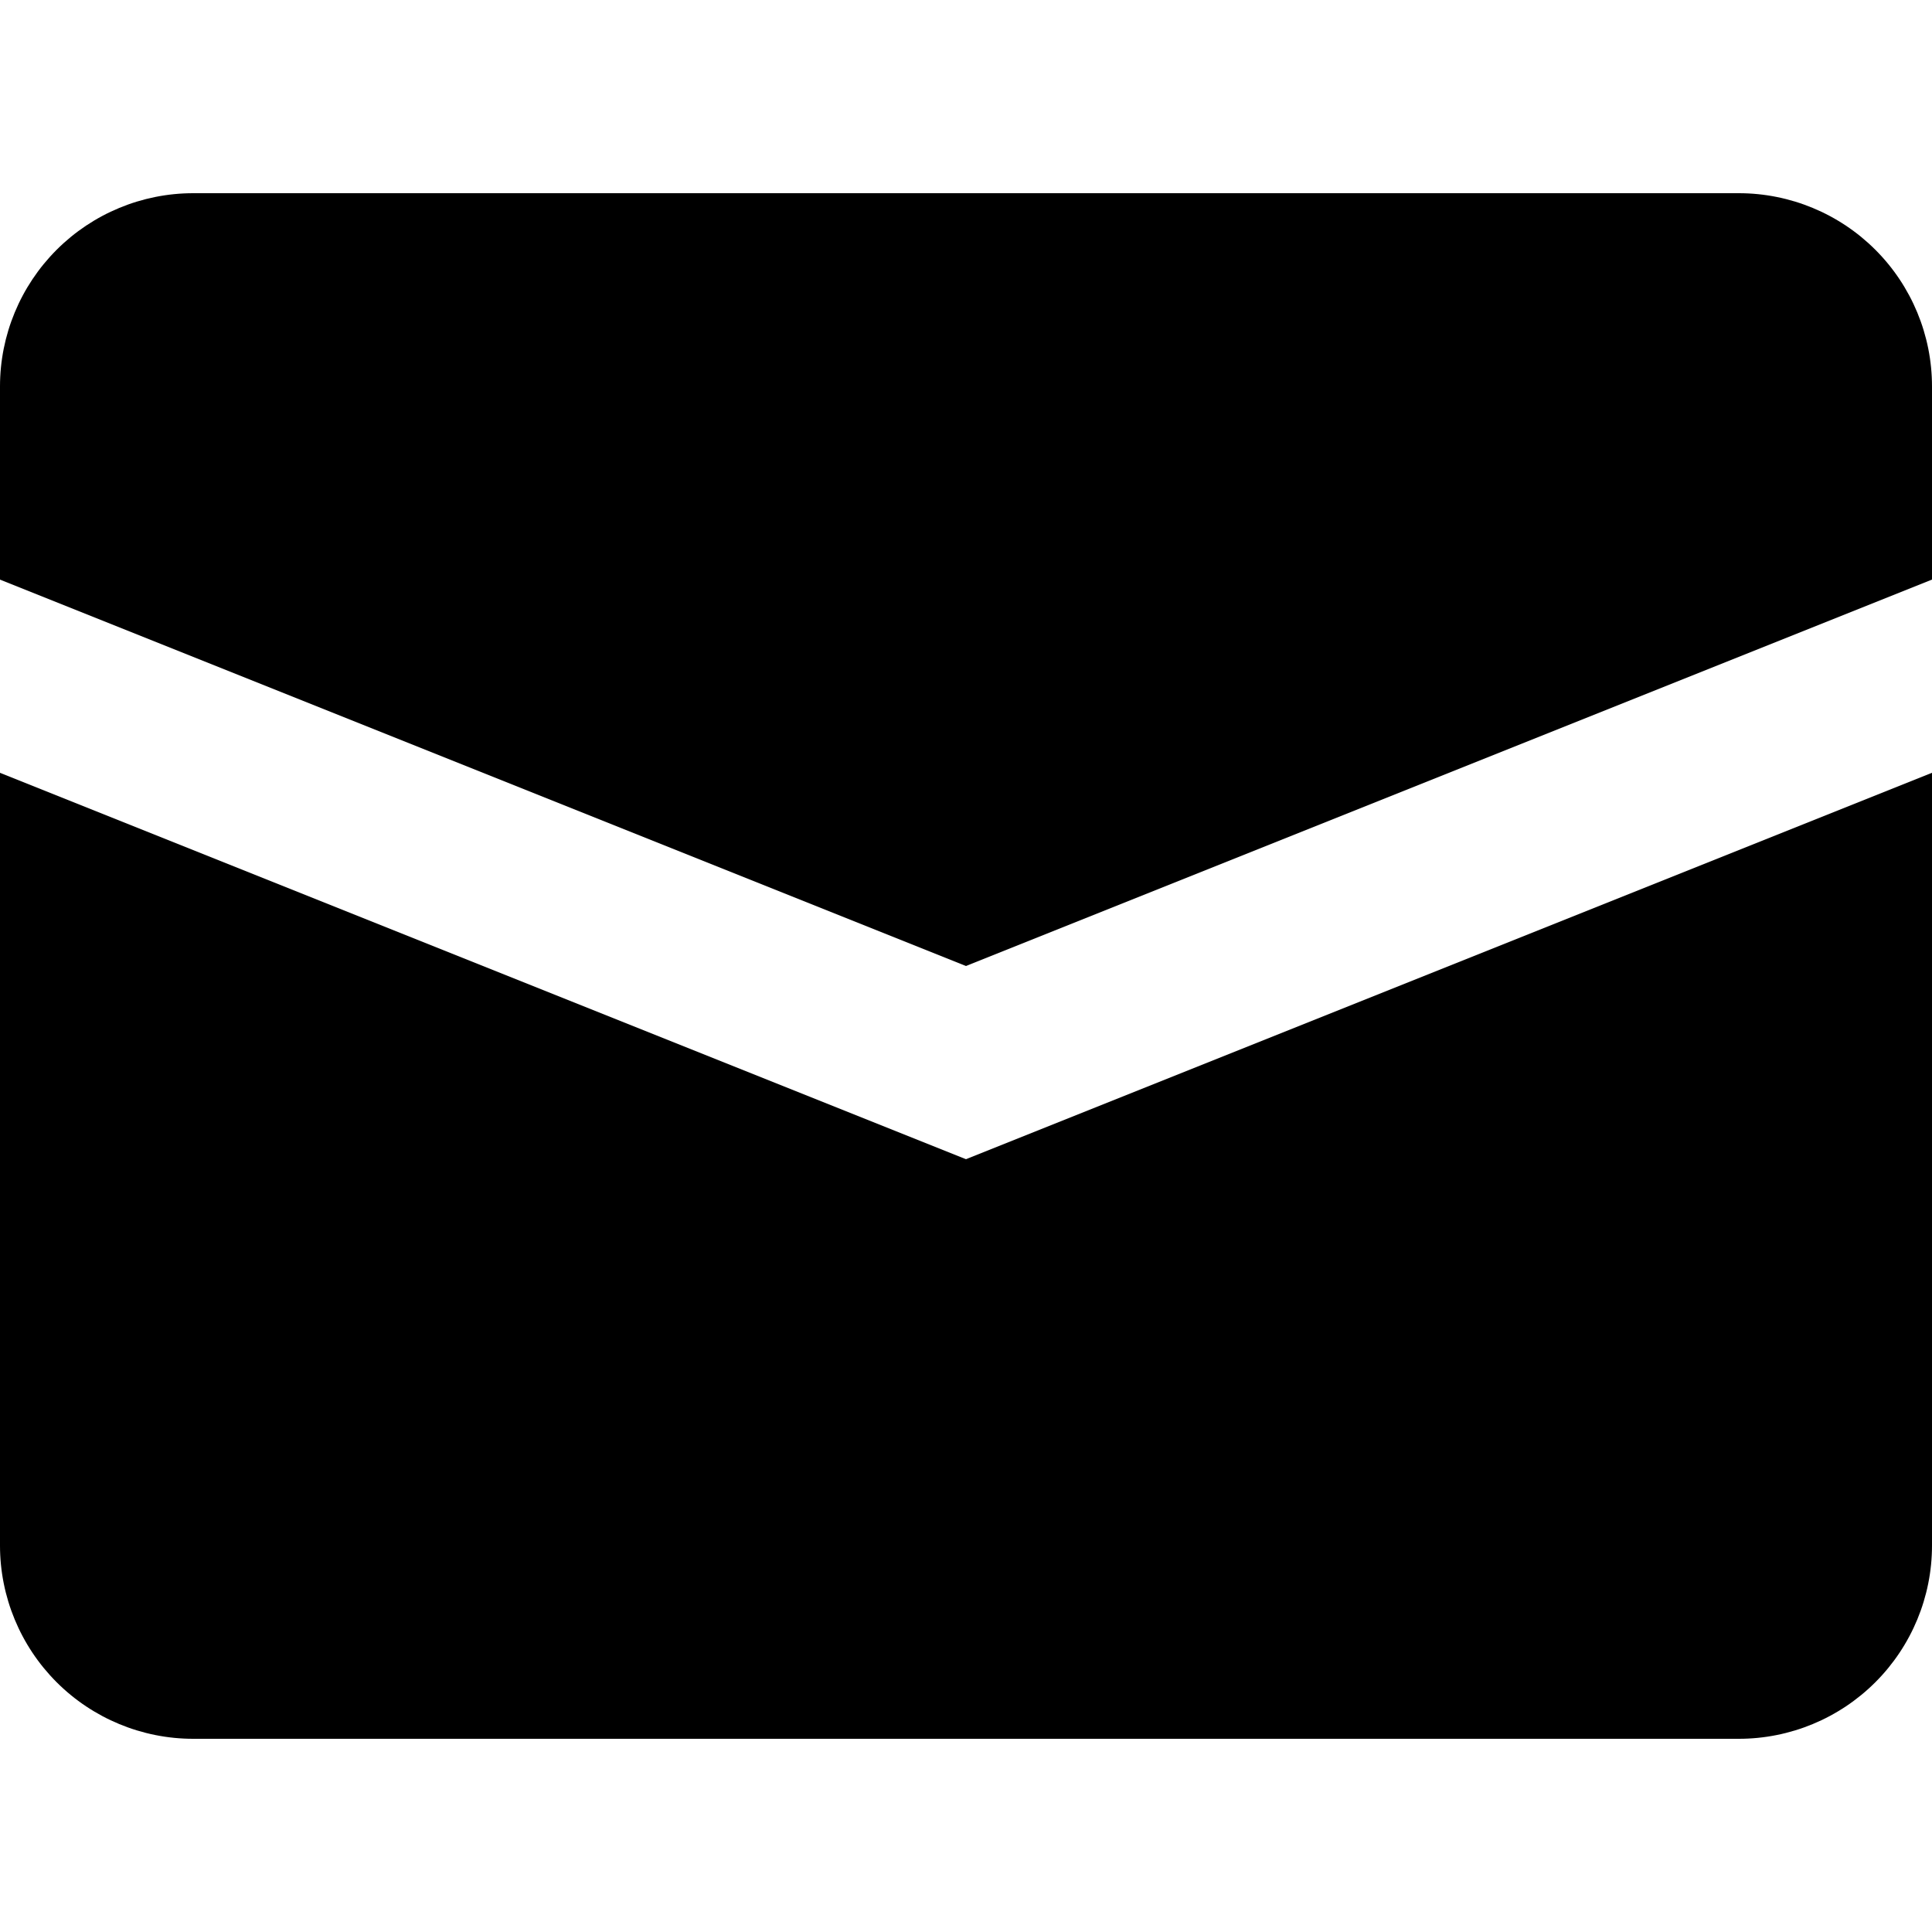 <svg width="20" height="20" viewBox="0 0 20 20" fill="none" xmlns="http://www.w3.org/2000/svg">
<g clip-path="url(#clip0_29_38)">
<path d="M0 8V16C0 16.53 0.211 17.039 0.586 17.414C0.961 17.789 1.47 18 2 18H18C18.53 18 19.039 17.789 19.414 17.414C19.789 17.039 20 16.53 20 16V8L10 12L0 8Z" fill="black"/>
<path d="M2 2C1.47 2 0.961 2.211 0.586 2.586C0.211 2.961 0 3.47 0 4L0 6L10 10L20 6V4C20 3.47 19.789 2.961 19.414 2.586C19.039 2.211 18.53 2 18 2H2Z" fill="black"/>
</g>
<defs>
<clipPath id="clip0_29_38">
<rect width="20" height="20" fill="white"/>
</clipPath>
</defs>
</svg>
